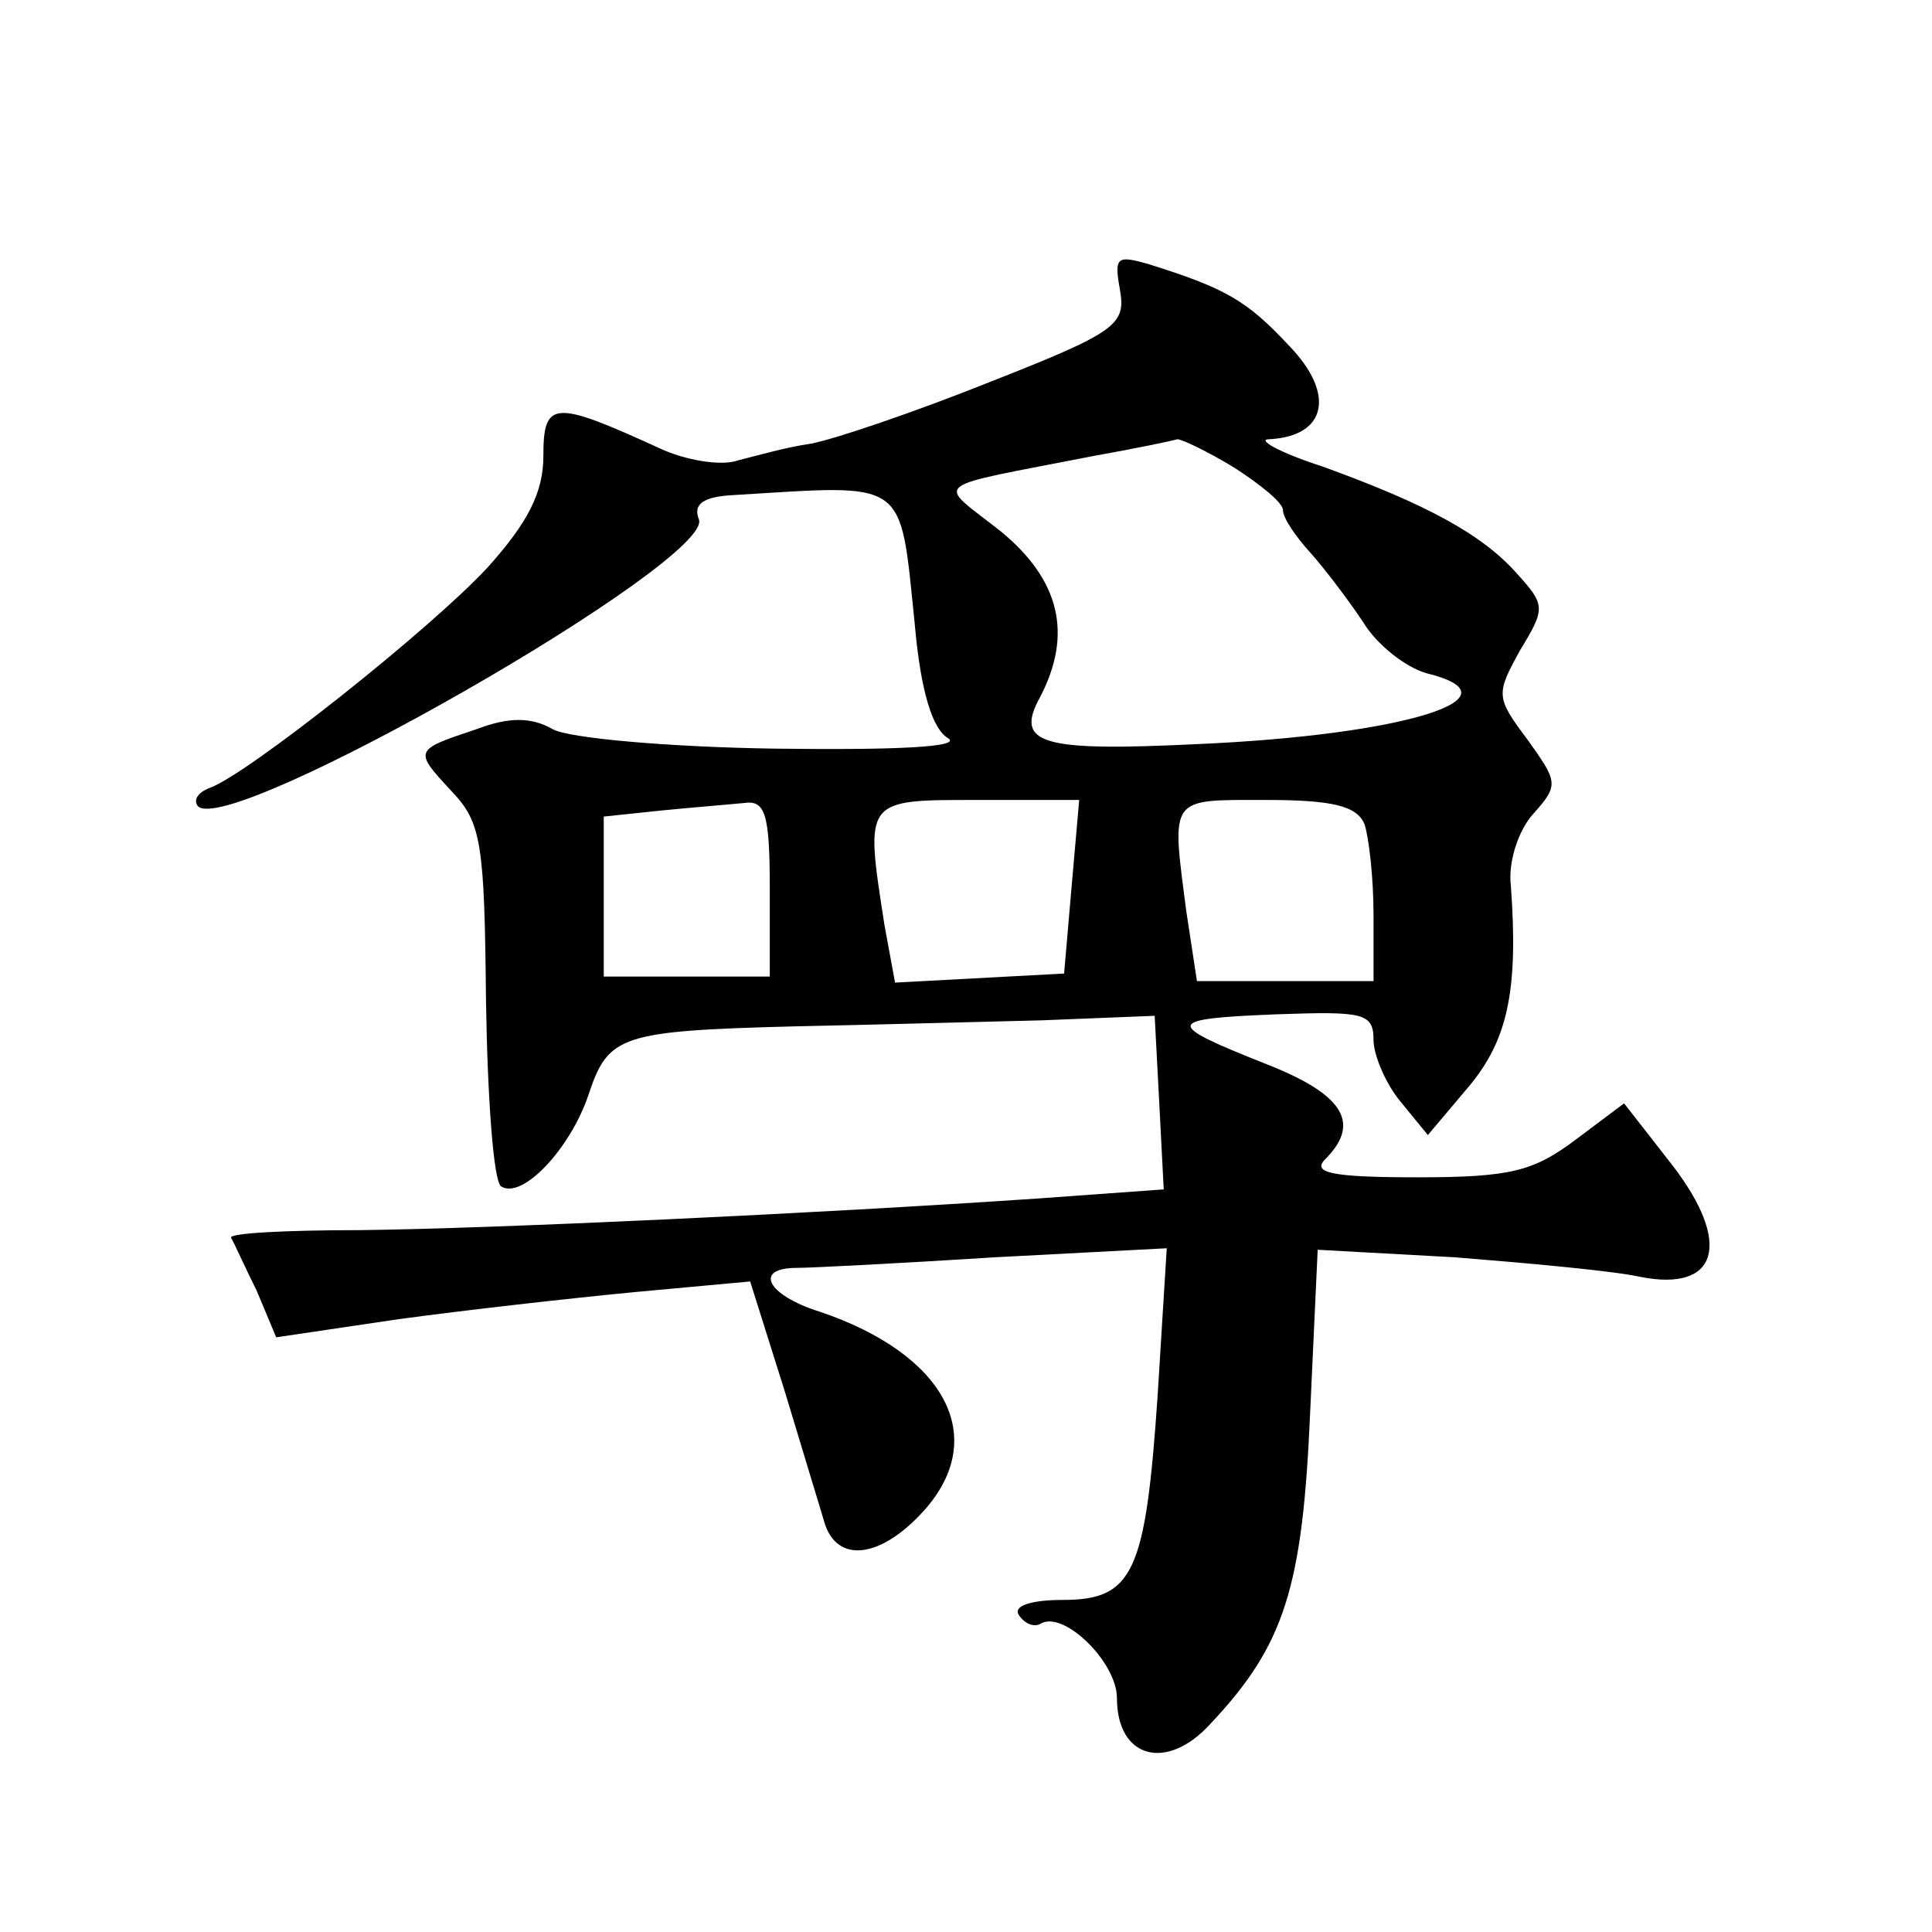 <?xml version="1.0" standalone="no"?>
<!DOCTYPE svg PUBLIC "-//W3C//DTD SVG 20010904//EN"
 "http://www.w3.org/TR/2001/REC-SVG-20010904/DTD/svg10.dtd">
<svg version="1.0" xmlns="http://www.w3.org/2000/svg"
 width="128pt" height="128pt" viewBox="0 0 128 128"
 preserveAspectRatio="xMidYMid meet">
<g transform="translate(0,128) scale(0.1,-0.1)"
fill="#0" stroke="none">
<path d="M742 1088 c4 -23 -2 -28 -86 -61 -50 -20 -103 -38 -119 -41 -15 -2 -36
-8 -48 -11 -11 -4 -35 0 -52 8 -70 32 -77 32 -77 -5 0 -24 -10 -44 -37 -74 -38
-41 -159 -137 -184 -146 -8 -3 -11 -8 -8 -12 20 -22 343 163 332 190 -4 10 3 15
23 16 116 7 110 12 120 -85 4 -46 12 -70 22 -76 10 -6 -35 -8 -114 -7 -71 1 -138
7 -148 13 -14 8 -29 8 -50 0 -42 -14 -42 -14 -17 -41 20 -21 22 -34 23 -140 1 -64
5 -119 10 -122 14 -9 46 25 58 61 13 39 21 42 136 45 49 1 123 3 164 4 l75 3 3
-57 3 -58 -83 -6 c-147 -10 -361 -20 -450 -21 -49 0 -86 -2 -85 -5 2 -3 9 -19 17
-35 l13 -31 81 12 c44 6 115 14 157 18 l76 7 23 -73 c12 -40 24 -79 26 -86 8 -28
37 -25 66 7 44 49 14 104 -69 132 -35 11 -44 29 -15 29 9 0 68 3 131 7 l114 6 -6
-97 c-8 -118 -16 -136 -63 -136 -21 0 -33 -4 -29 -10 4 -6 10 -8 14 -6 15 10 51
-25 51 -49 0 -40 33 -49 62 -17 49 52 61 90 66 206 l5 108 91 -5 c50 -4 105 -9
123 -13 51 -10 61 22 21 74 l-32 41 -32 -24 c-28 -21 -43 -25 -105 -25 -57 0 -70
3 -61 12 24 24 12 43 -39 63 -68 27 -68 30 7 33 57 2 64 1 64 -17 0 -10 8 -29 18
-41 l18 -22 27 32 c26 31 33 64 28 133 -2 16 5 37 15 48 17 19 16 21 -4 49 -21
28 -21 30 -5 59 17 28 17 30 -2 51 -23 26 -60 46 -129 71 -28 9 -44 18 -35 18 38
2 44 30 13 62 -28 30 -42 38 -93 54 -21 6 -23 5 -19 -17z m76 -118 c17 -11 32 -23
32 -28 0 -5 8 -17 18 -28 9 -10 25 -31 35 -46 9 -15 28 -30 42 -34 65 -16 -14 -41
-152 -47 -103 -5 -121 0 -104 31 22 42 13 78 -26 110 -43 34 -50 28 62 50 28 5
52 10 55 11 3 0 20 -8 38 -19z m-308 -279 l0 -58 -55 0 -55 0 0 53 0 53 38 4 c20
2 45 4 55 5 14 2 17 -7 17 -57z m200 2 l-5 -58 -56 -3 -56 -3 -7 38 c-13 84 -14
83 62 83 l67 0 -5 -57z m194 41 c3 -9 6 -36 6 -60 l0 -44 -59 0 -58 0 -7 46 c-10
77 -12 74 53 74 44 0 60 -4 65 -16z"/>
</g>
</svg>
